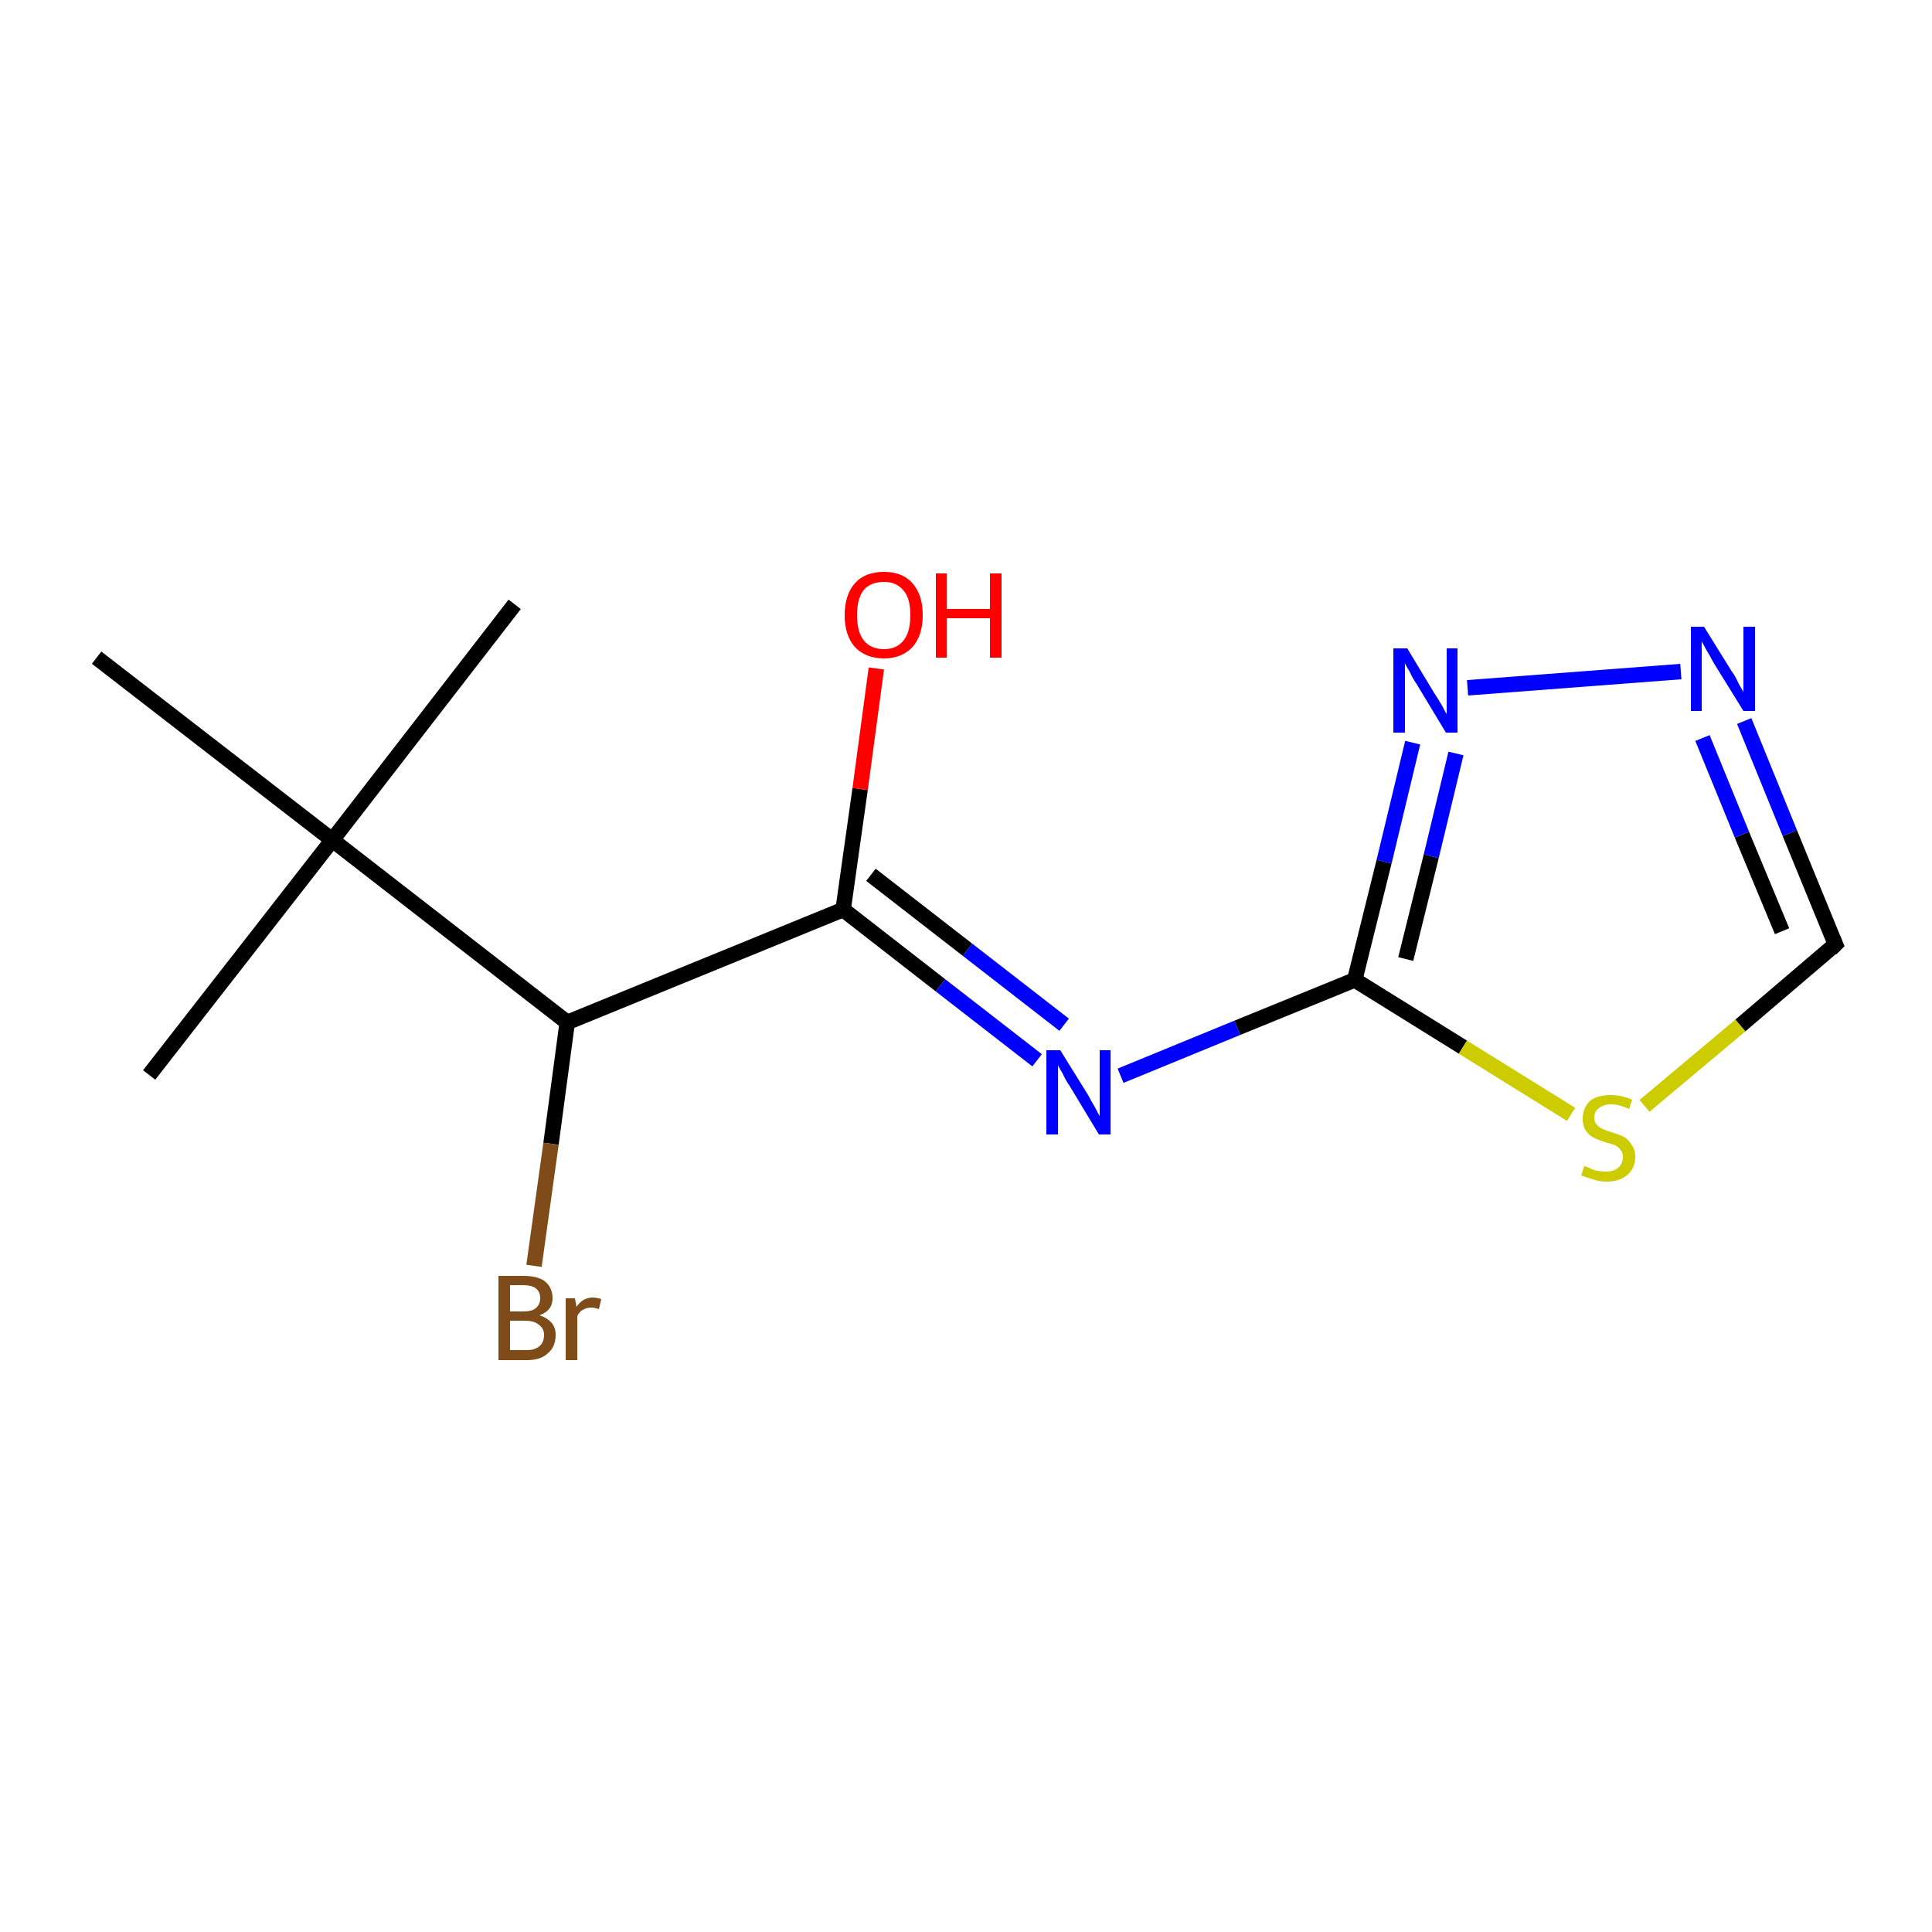 <?xml version='1.0' encoding='iso-8859-1'?>
<svg version='1.1' baseProfile='full'
              xmlns='http://www.w3.org/2000/svg'
                      xmlns:rdkit='http://www.rdkit.org/xml'
                      xmlns:xlink='http://www.w3.org/1999/xlink'
                  xml:space='preserve'
width='250px' height='250px' viewBox='0 0 250 250'>
<!-- END OF HEADER -->
<rect style='opacity:1.0;fill:#FFFFFF;stroke:none' width='250.0' height='250.0' x='0.0' y='0.0'> </rect>
<path class='bond-0 atom-0 atom-7' d='M 19.3,139.1 L 43.0,108.7' style='fill:none;fill-rule:evenodd;stroke:#000000;stroke-width:2.0px;stroke-linecap:butt;stroke-linejoin:miter;stroke-opacity:1' />
<path class='bond-1 atom-1 atom-7' d='M 66.6,78.2 L 43.0,108.7' style='fill:none;fill-rule:evenodd;stroke:#000000;stroke-width:2.0px;stroke-linecap:butt;stroke-linejoin:miter;stroke-opacity:1' />
<path class='bond-2 atom-2 atom-7' d='M 12.5,85.1 L 43.0,108.7' style='fill:none;fill-rule:evenodd;stroke:#000000;stroke-width:2.0px;stroke-linecap:butt;stroke-linejoin:miter;stroke-opacity:1' />
<path class='bond-3 atom-3 atom-9' d='M 237.5,122.2 L 231.6,107.8' style='fill:none;fill-rule:evenodd;stroke:#000000;stroke-width:2.0px;stroke-linecap:butt;stroke-linejoin:miter;stroke-opacity:1' />
<path class='bond-3 atom-3 atom-9' d='M 231.6,107.8 L 225.7,93.3' style='fill:none;fill-rule:evenodd;stroke:#0000FF;stroke-width:2.0px;stroke-linecap:butt;stroke-linejoin:miter;stroke-opacity:1' />
<path class='bond-3 atom-3 atom-9' d='M 230.6,120.5 L 225.4,108.0' style='fill:none;fill-rule:evenodd;stroke:#000000;stroke-width:2.0px;stroke-linecap:butt;stroke-linejoin:miter;stroke-opacity:1' />
<path class='bond-3 atom-3 atom-9' d='M 225.4,108.0 L 220.3,95.5' style='fill:none;fill-rule:evenodd;stroke:#0000FF;stroke-width:2.0px;stroke-linecap:butt;stroke-linejoin:miter;stroke-opacity:1' />
<path class='bond-4 atom-3 atom-13' d='M 237.5,122.2 L 225.2,132.7' style='fill:none;fill-rule:evenodd;stroke:#000000;stroke-width:2.0px;stroke-linecap:butt;stroke-linejoin:miter;stroke-opacity:1' />
<path class='bond-4 atom-3 atom-13' d='M 225.2,132.7 L 212.8,143.1' style='fill:none;fill-rule:evenodd;stroke:#CCCC00;stroke-width:2.0px;stroke-linecap:butt;stroke-linejoin:miter;stroke-opacity:1' />
<path class='bond-5 atom-4 atom-5' d='M 73.4,132.3 L 109.1,117.7' style='fill:none;fill-rule:evenodd;stroke:#000000;stroke-width:2.0px;stroke-linecap:butt;stroke-linejoin:miter;stroke-opacity:1' />
<path class='bond-6 atom-4 atom-7' d='M 73.4,132.3 L 43.0,108.7' style='fill:none;fill-rule:evenodd;stroke:#000000;stroke-width:2.0px;stroke-linecap:butt;stroke-linejoin:miter;stroke-opacity:1' />
<path class='bond-7 atom-4 atom-8' d='M 73.4,132.3 L 71.3,148.0' style='fill:none;fill-rule:evenodd;stroke:#000000;stroke-width:2.0px;stroke-linecap:butt;stroke-linejoin:miter;stroke-opacity:1' />
<path class='bond-7 atom-4 atom-8' d='M 71.3,148.0 L 69.1,163.8' style='fill:none;fill-rule:evenodd;stroke:#7F4C19;stroke-width:2.0px;stroke-linecap:butt;stroke-linejoin:miter;stroke-opacity:1' />
<path class='bond-8 atom-5 atom-10' d='M 109.1,117.7 L 121.7,127.5' style='fill:none;fill-rule:evenodd;stroke:#000000;stroke-width:2.0px;stroke-linecap:butt;stroke-linejoin:miter;stroke-opacity:1' />
<path class='bond-8 atom-5 atom-10' d='M 121.7,127.5 L 134.2,137.2' style='fill:none;fill-rule:evenodd;stroke:#0000FF;stroke-width:2.0px;stroke-linecap:butt;stroke-linejoin:miter;stroke-opacity:1' />
<path class='bond-8 atom-5 atom-10' d='M 112.7,113.2 L 125.2,122.9' style='fill:none;fill-rule:evenodd;stroke:#000000;stroke-width:2.0px;stroke-linecap:butt;stroke-linejoin:miter;stroke-opacity:1' />
<path class='bond-8 atom-5 atom-10' d='M 125.2,122.9 L 137.7,132.6' style='fill:none;fill-rule:evenodd;stroke:#0000FF;stroke-width:2.0px;stroke-linecap:butt;stroke-linejoin:miter;stroke-opacity:1' />
<path class='bond-9 atom-5 atom-12' d='M 109.1,117.7 L 111.3,102.1' style='fill:none;fill-rule:evenodd;stroke:#000000;stroke-width:2.0px;stroke-linecap:butt;stroke-linejoin:miter;stroke-opacity:1' />
<path class='bond-9 atom-5 atom-12' d='M 111.3,102.1 L 113.4,86.5' style='fill:none;fill-rule:evenodd;stroke:#FF0000;stroke-width:2.0px;stroke-linecap:butt;stroke-linejoin:miter;stroke-opacity:1' />
<path class='bond-10 atom-6 atom-10' d='M 175.3,126.8 L 160.1,133.0' style='fill:none;fill-rule:evenodd;stroke:#000000;stroke-width:2.0px;stroke-linecap:butt;stroke-linejoin:miter;stroke-opacity:1' />
<path class='bond-10 atom-6 atom-10' d='M 160.1,133.0 L 145.0,139.2' style='fill:none;fill-rule:evenodd;stroke:#0000FF;stroke-width:2.0px;stroke-linecap:butt;stroke-linejoin:miter;stroke-opacity:1' />
<path class='bond-11 atom-6 atom-11' d='M 175.3,126.8 L 179.1,111.5' style='fill:none;fill-rule:evenodd;stroke:#000000;stroke-width:2.0px;stroke-linecap:butt;stroke-linejoin:miter;stroke-opacity:1' />
<path class='bond-11 atom-6 atom-11' d='M 179.1,111.5 L 182.8,96.1' style='fill:none;fill-rule:evenodd;stroke:#0000FF;stroke-width:2.0px;stroke-linecap:butt;stroke-linejoin:miter;stroke-opacity:1' />
<path class='bond-11 atom-6 atom-11' d='M 181.9,124.1 L 185.2,110.8' style='fill:none;fill-rule:evenodd;stroke:#000000;stroke-width:2.0px;stroke-linecap:butt;stroke-linejoin:miter;stroke-opacity:1' />
<path class='bond-11 atom-6 atom-11' d='M 185.2,110.8 L 188.4,97.5' style='fill:none;fill-rule:evenodd;stroke:#0000FF;stroke-width:2.0px;stroke-linecap:butt;stroke-linejoin:miter;stroke-opacity:1' />
<path class='bond-12 atom-6 atom-13' d='M 175.3,126.8 L 189.3,135.5' style='fill:none;fill-rule:evenodd;stroke:#000000;stroke-width:2.0px;stroke-linecap:butt;stroke-linejoin:miter;stroke-opacity:1' />
<path class='bond-12 atom-6 atom-13' d='M 189.3,135.5 L 203.3,144.2' style='fill:none;fill-rule:evenodd;stroke:#CCCC00;stroke-width:2.0px;stroke-linecap:butt;stroke-linejoin:miter;stroke-opacity:1' />
<path class='bond-13 atom-9 atom-11' d='M 217.5,86.9 L 189.9,89.0' style='fill:none;fill-rule:evenodd;stroke:#0000FF;stroke-width:2.0px;stroke-linecap:butt;stroke-linejoin:miter;stroke-opacity:1' />
<path d='M 237.2,121.5 L 237.5,122.2 L 236.9,122.8' style='fill:none;stroke:#000000;stroke-width:2.0px;stroke-linecap:butt;stroke-linejoin:miter;stroke-opacity:1;' />
<path class='atom-8' d='M 69.8 170.2
Q 70.8 170.5, 71.4 171.2
Q 71.9 171.8, 71.9 172.7
Q 71.9 174.3, 70.9 175.1
Q 70.0 176.0, 68.2 176.0
L 64.5 176.0
L 64.5 165.1
L 67.7 165.1
Q 69.6 165.1, 70.5 165.8
Q 71.5 166.6, 71.5 168.0
Q 71.5 169.6, 69.8 170.2
M 66.0 166.3
L 66.0 169.7
L 67.7 169.7
Q 68.8 169.7, 69.3 169.3
Q 69.9 168.8, 69.9 168.0
Q 69.9 166.3, 67.7 166.3
L 66.0 166.3
M 68.2 174.7
Q 69.2 174.7, 69.8 174.2
Q 70.4 173.7, 70.4 172.7
Q 70.4 171.9, 69.7 171.4
Q 69.1 170.9, 67.9 170.9
L 66.0 170.9
L 66.0 174.7
L 68.2 174.7
' fill='#7F4C19'/>
<path class='atom-8' d='M 74.4 168.0
L 74.6 169.1
Q 75.4 167.9, 76.7 167.9
Q 77.2 167.9, 77.8 168.1
L 77.5 169.4
Q 76.9 169.2, 76.5 169.2
Q 75.9 169.2, 75.4 169.5
Q 75.0 169.7, 74.7 170.3
L 74.7 176.0
L 73.2 176.0
L 73.2 168.0
L 74.4 168.0
' fill='#7F4C19'/>
<path class='atom-9' d='M 220.5 81.1
L 224.1 86.9
Q 224.5 87.4, 225.0 88.5
Q 225.6 89.5, 225.6 89.6
L 225.6 81.1
L 227.1 81.1
L 227.1 92.0
L 225.6 92.0
L 221.7 85.7
Q 221.3 84.9, 220.8 84.1
Q 220.3 83.2, 220.2 83.0
L 220.2 92.0
L 218.8 92.0
L 218.8 81.1
L 220.5 81.1
' fill='#0000FF'/>
<path class='atom-10' d='M 137.2 135.9
L 140.8 141.7
Q 141.1 142.3, 141.7 143.3
Q 142.2 144.3, 142.3 144.4
L 142.3 135.9
L 143.7 135.9
L 143.7 146.8
L 142.2 146.8
L 138.4 140.5
Q 137.9 139.8, 137.5 138.9
Q 137.0 138.1, 136.9 137.8
L 136.9 146.8
L 135.4 146.8
L 135.4 135.9
L 137.2 135.9
' fill='#0000FF'/>
<path class='atom-11' d='M 182.1 83.9
L 185.6 89.7
Q 186.0 90.3, 186.6 91.3
Q 187.1 92.3, 187.2 92.4
L 187.2 83.9
L 188.6 83.9
L 188.6 94.8
L 187.1 94.8
L 183.3 88.5
Q 182.8 87.8, 182.4 86.9
Q 181.9 86.1, 181.8 85.8
L 181.8 94.8
L 180.3 94.8
L 180.3 83.9
L 182.1 83.9
' fill='#0000FF'/>
<path class='atom-12' d='M 109.3 79.6
Q 109.3 77.0, 110.6 75.5
Q 111.9 74.0, 114.4 74.0
Q 116.8 74.0, 118.1 75.5
Q 119.4 77.0, 119.4 79.6
Q 119.4 82.2, 118.1 83.7
Q 116.7 85.2, 114.4 85.2
Q 112.0 85.2, 110.6 83.7
Q 109.3 82.2, 109.3 79.6
M 114.4 84.0
Q 116.0 84.0, 116.9 82.9
Q 117.8 81.8, 117.8 79.6
Q 117.8 77.4, 116.9 76.4
Q 116.0 75.3, 114.4 75.3
Q 112.7 75.3, 111.8 76.3
Q 110.9 77.4, 110.9 79.6
Q 110.9 81.8, 111.8 82.9
Q 112.7 84.0, 114.4 84.0
' fill='#FF0000'/>
<path class='atom-12' d='M 121.1 74.2
L 122.5 74.2
L 122.5 78.8
L 128.1 78.8
L 128.1 74.2
L 129.6 74.2
L 129.6 85.1
L 128.1 85.1
L 128.1 80.0
L 122.5 80.0
L 122.5 85.1
L 121.1 85.1
L 121.1 74.2
' fill='#FF0000'/>
<path class='atom-13' d='M 205.0 150.9
Q 205.1 150.9, 205.6 151.1
Q 206.1 151.4, 206.7 151.5
Q 207.2 151.6, 207.8 151.6
Q 208.8 151.6, 209.4 151.1
Q 210.0 150.6, 210.0 149.7
Q 210.0 149.1, 209.7 148.8
Q 209.4 148.4, 209.0 148.2
Q 208.5 148.0, 207.7 147.8
Q 206.8 147.5, 206.2 147.2
Q 205.6 146.9, 205.2 146.3
Q 204.8 145.7, 204.8 144.8
Q 204.8 143.4, 205.7 142.5
Q 206.6 141.7, 208.5 141.7
Q 209.8 141.7, 211.2 142.3
L 210.8 143.5
Q 209.5 142.9, 208.5 142.9
Q 207.5 142.9, 206.9 143.4
Q 206.3 143.8, 206.3 144.6
Q 206.3 145.2, 206.6 145.5
Q 206.9 145.9, 207.4 146.1
Q 207.8 146.3, 208.5 146.5
Q 209.5 146.8, 210.1 147.1
Q 210.7 147.4, 211.1 148.1
Q 211.6 148.7, 211.6 149.7
Q 211.6 151.2, 210.5 152.1
Q 209.5 152.9, 207.9 152.9
Q 206.9 152.9, 206.1 152.6
Q 205.4 152.4, 204.6 152.1
L 205.0 150.9
' fill='#CCCC00'/>
</svg>
